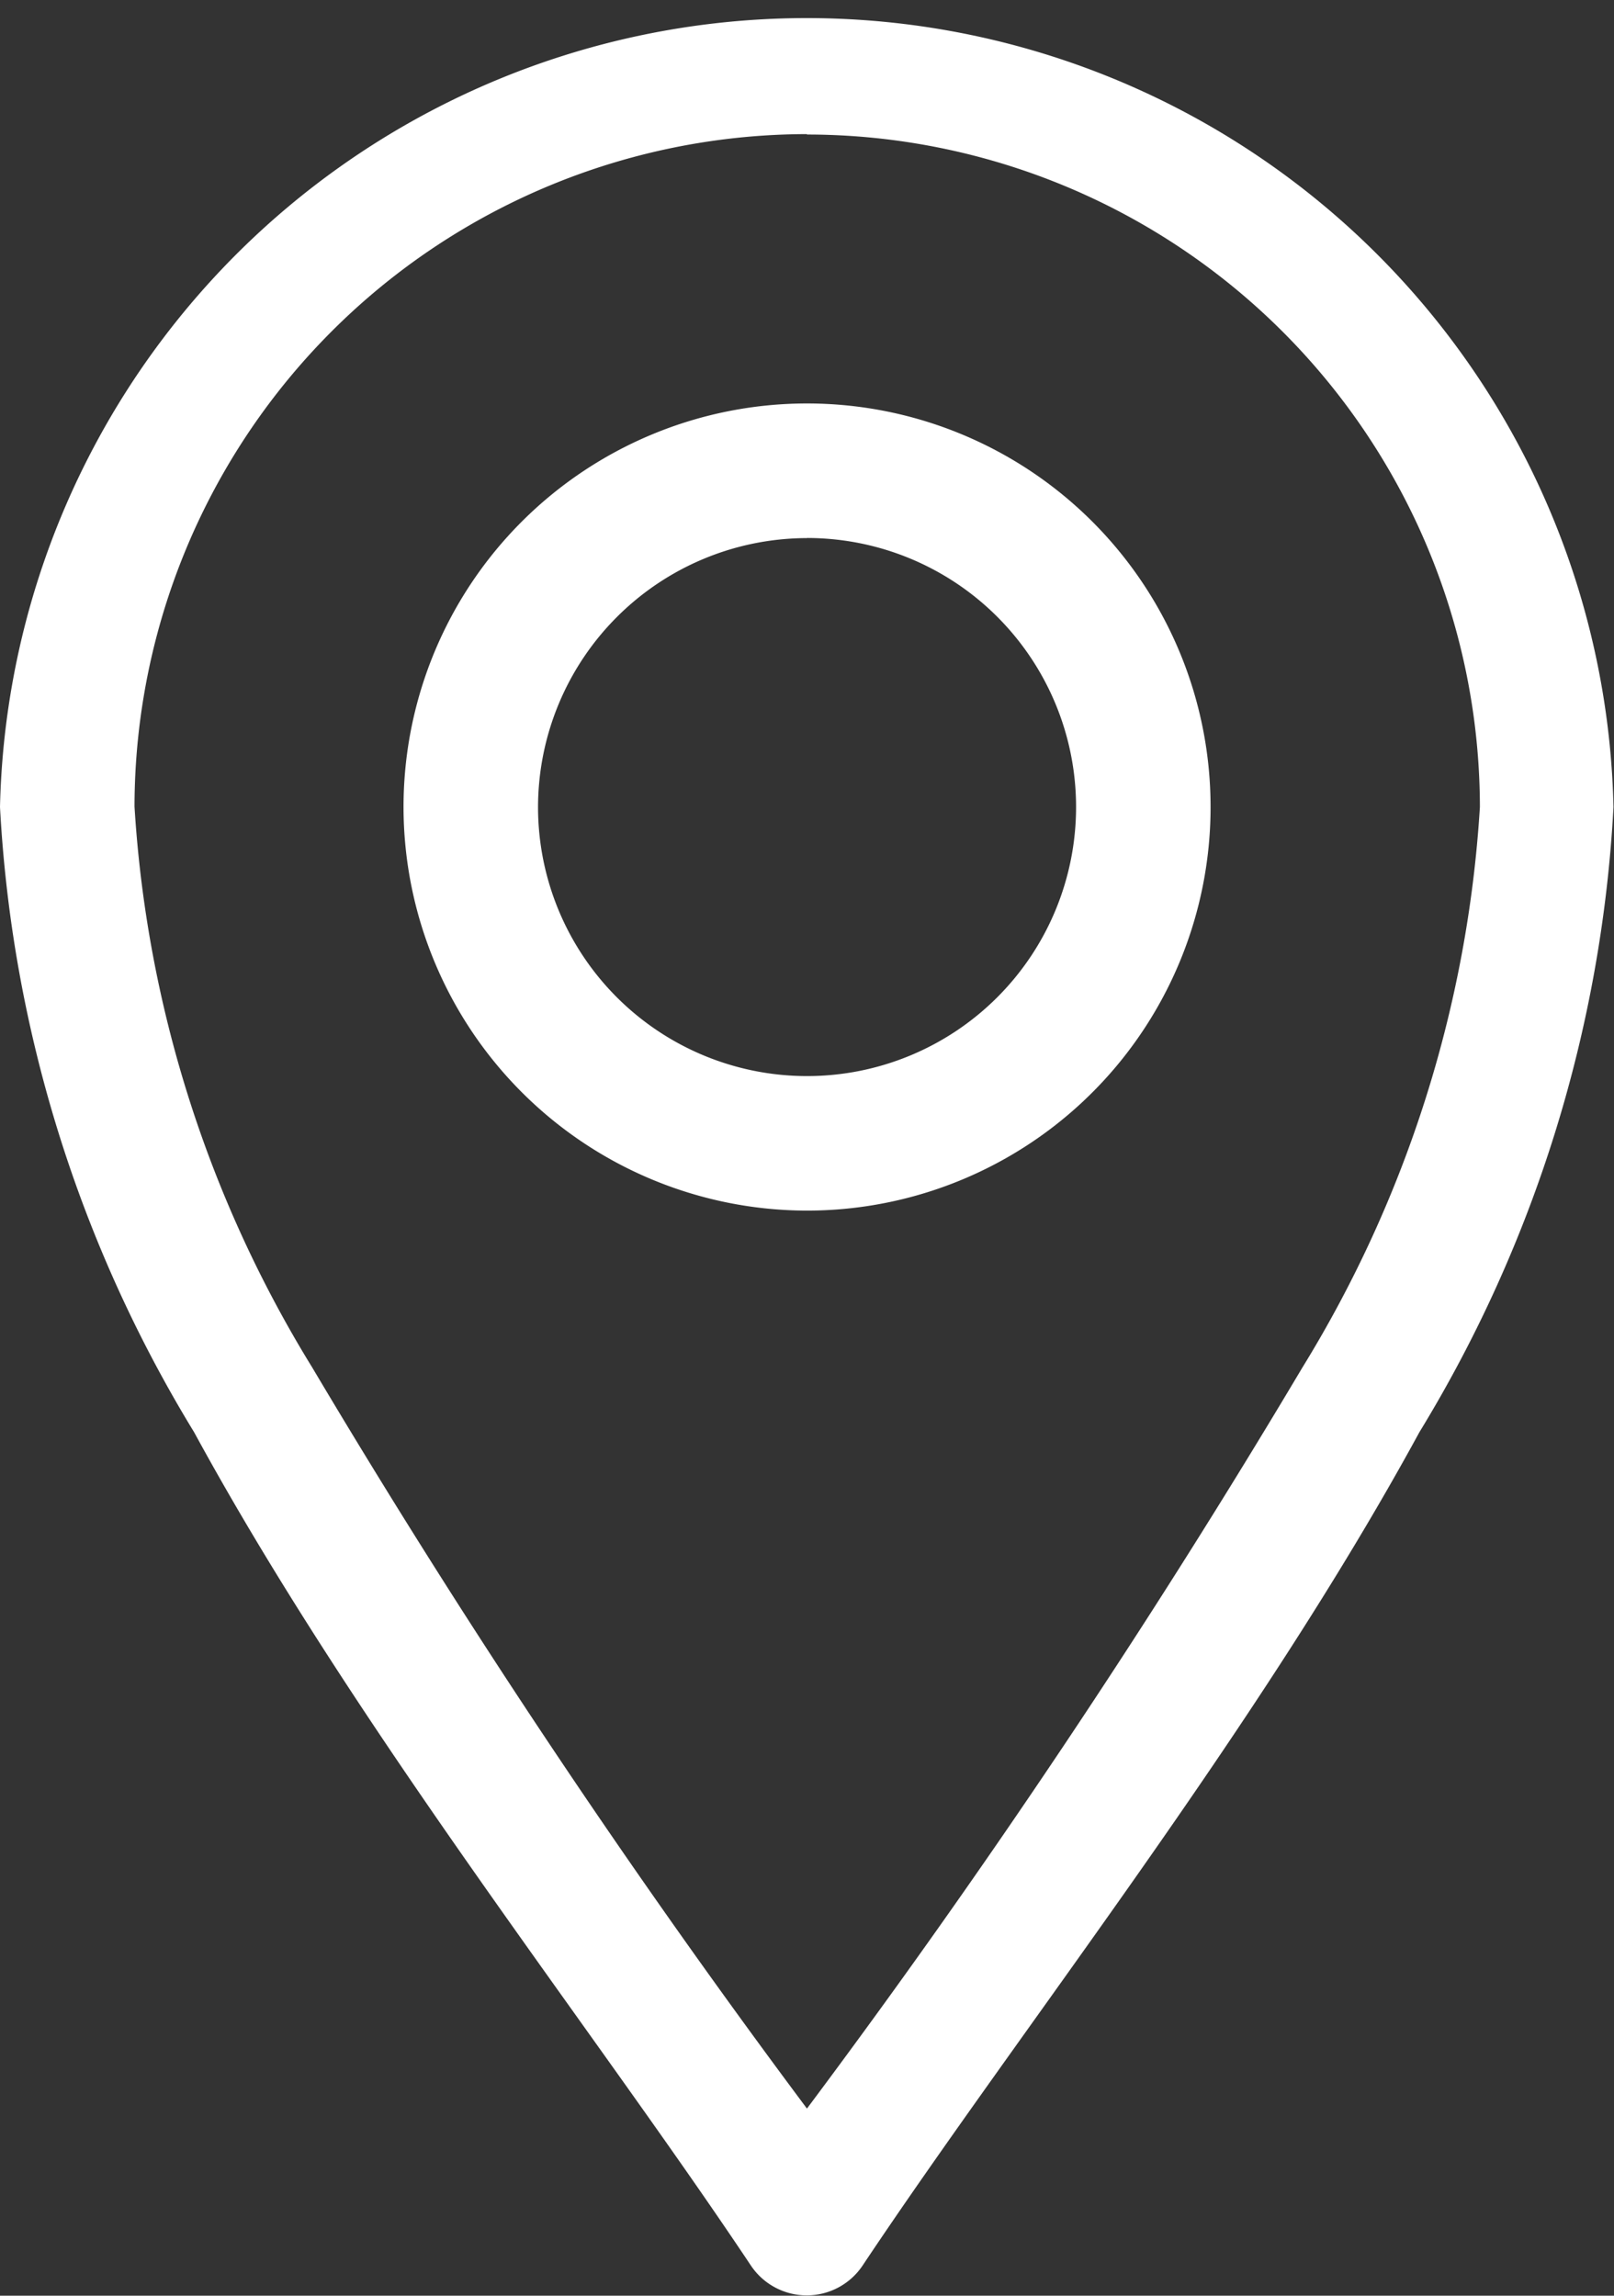 <svg xmlns="http://www.w3.org/2000/svg" width="15.923" height="22.646" viewBox="0 0 15.923 22.646">
    <rect x="0" y="0" width="15.923" height="22.646" fill="#333333" stroke="none"/>
    <g id="location" transform="translate(-76)">
        <path id="Path_30423" data-name="Path 30423"
              d="M83.409,22.35a.663.663,0,0,0,1.1,0c1.57-2.355,3.883-5.264,5.494-8.222a13.18,13.18,0,0,0,1.915-6.167A7.961,7.961,0,0,0,76,7.961a13.181,13.181,0,0,0,1.915,6.167C79.525,17.084,81.842,20,83.409,22.35Zm.552-21.023A6.642,6.642,0,0,1,90.6,7.961a11.94,11.94,0,0,1-1.753,5.532A83.448,83.448,0,0,1,83.961,20.8a83.451,83.451,0,0,1-4.881-7.311,11.94,11.94,0,0,1-1.753-5.532,6.642,6.642,0,0,1,6.635-6.634Z"
              fill="#fff"/>
        <path id="Path_30424" data-name="Path 30424"
              d="M169.981,97.961A3.981,3.981,0,1,0,166,93.981,3.985,3.985,0,0,0,169.981,97.961Zm0-6.635a2.654,2.654,0,1,1-2.654,2.654A2.657,2.657,0,0,1,169.981,91.327Z"
              transform="translate(-86.019 -86.019)" fill="#fff"/>
    </g>
</svg>

